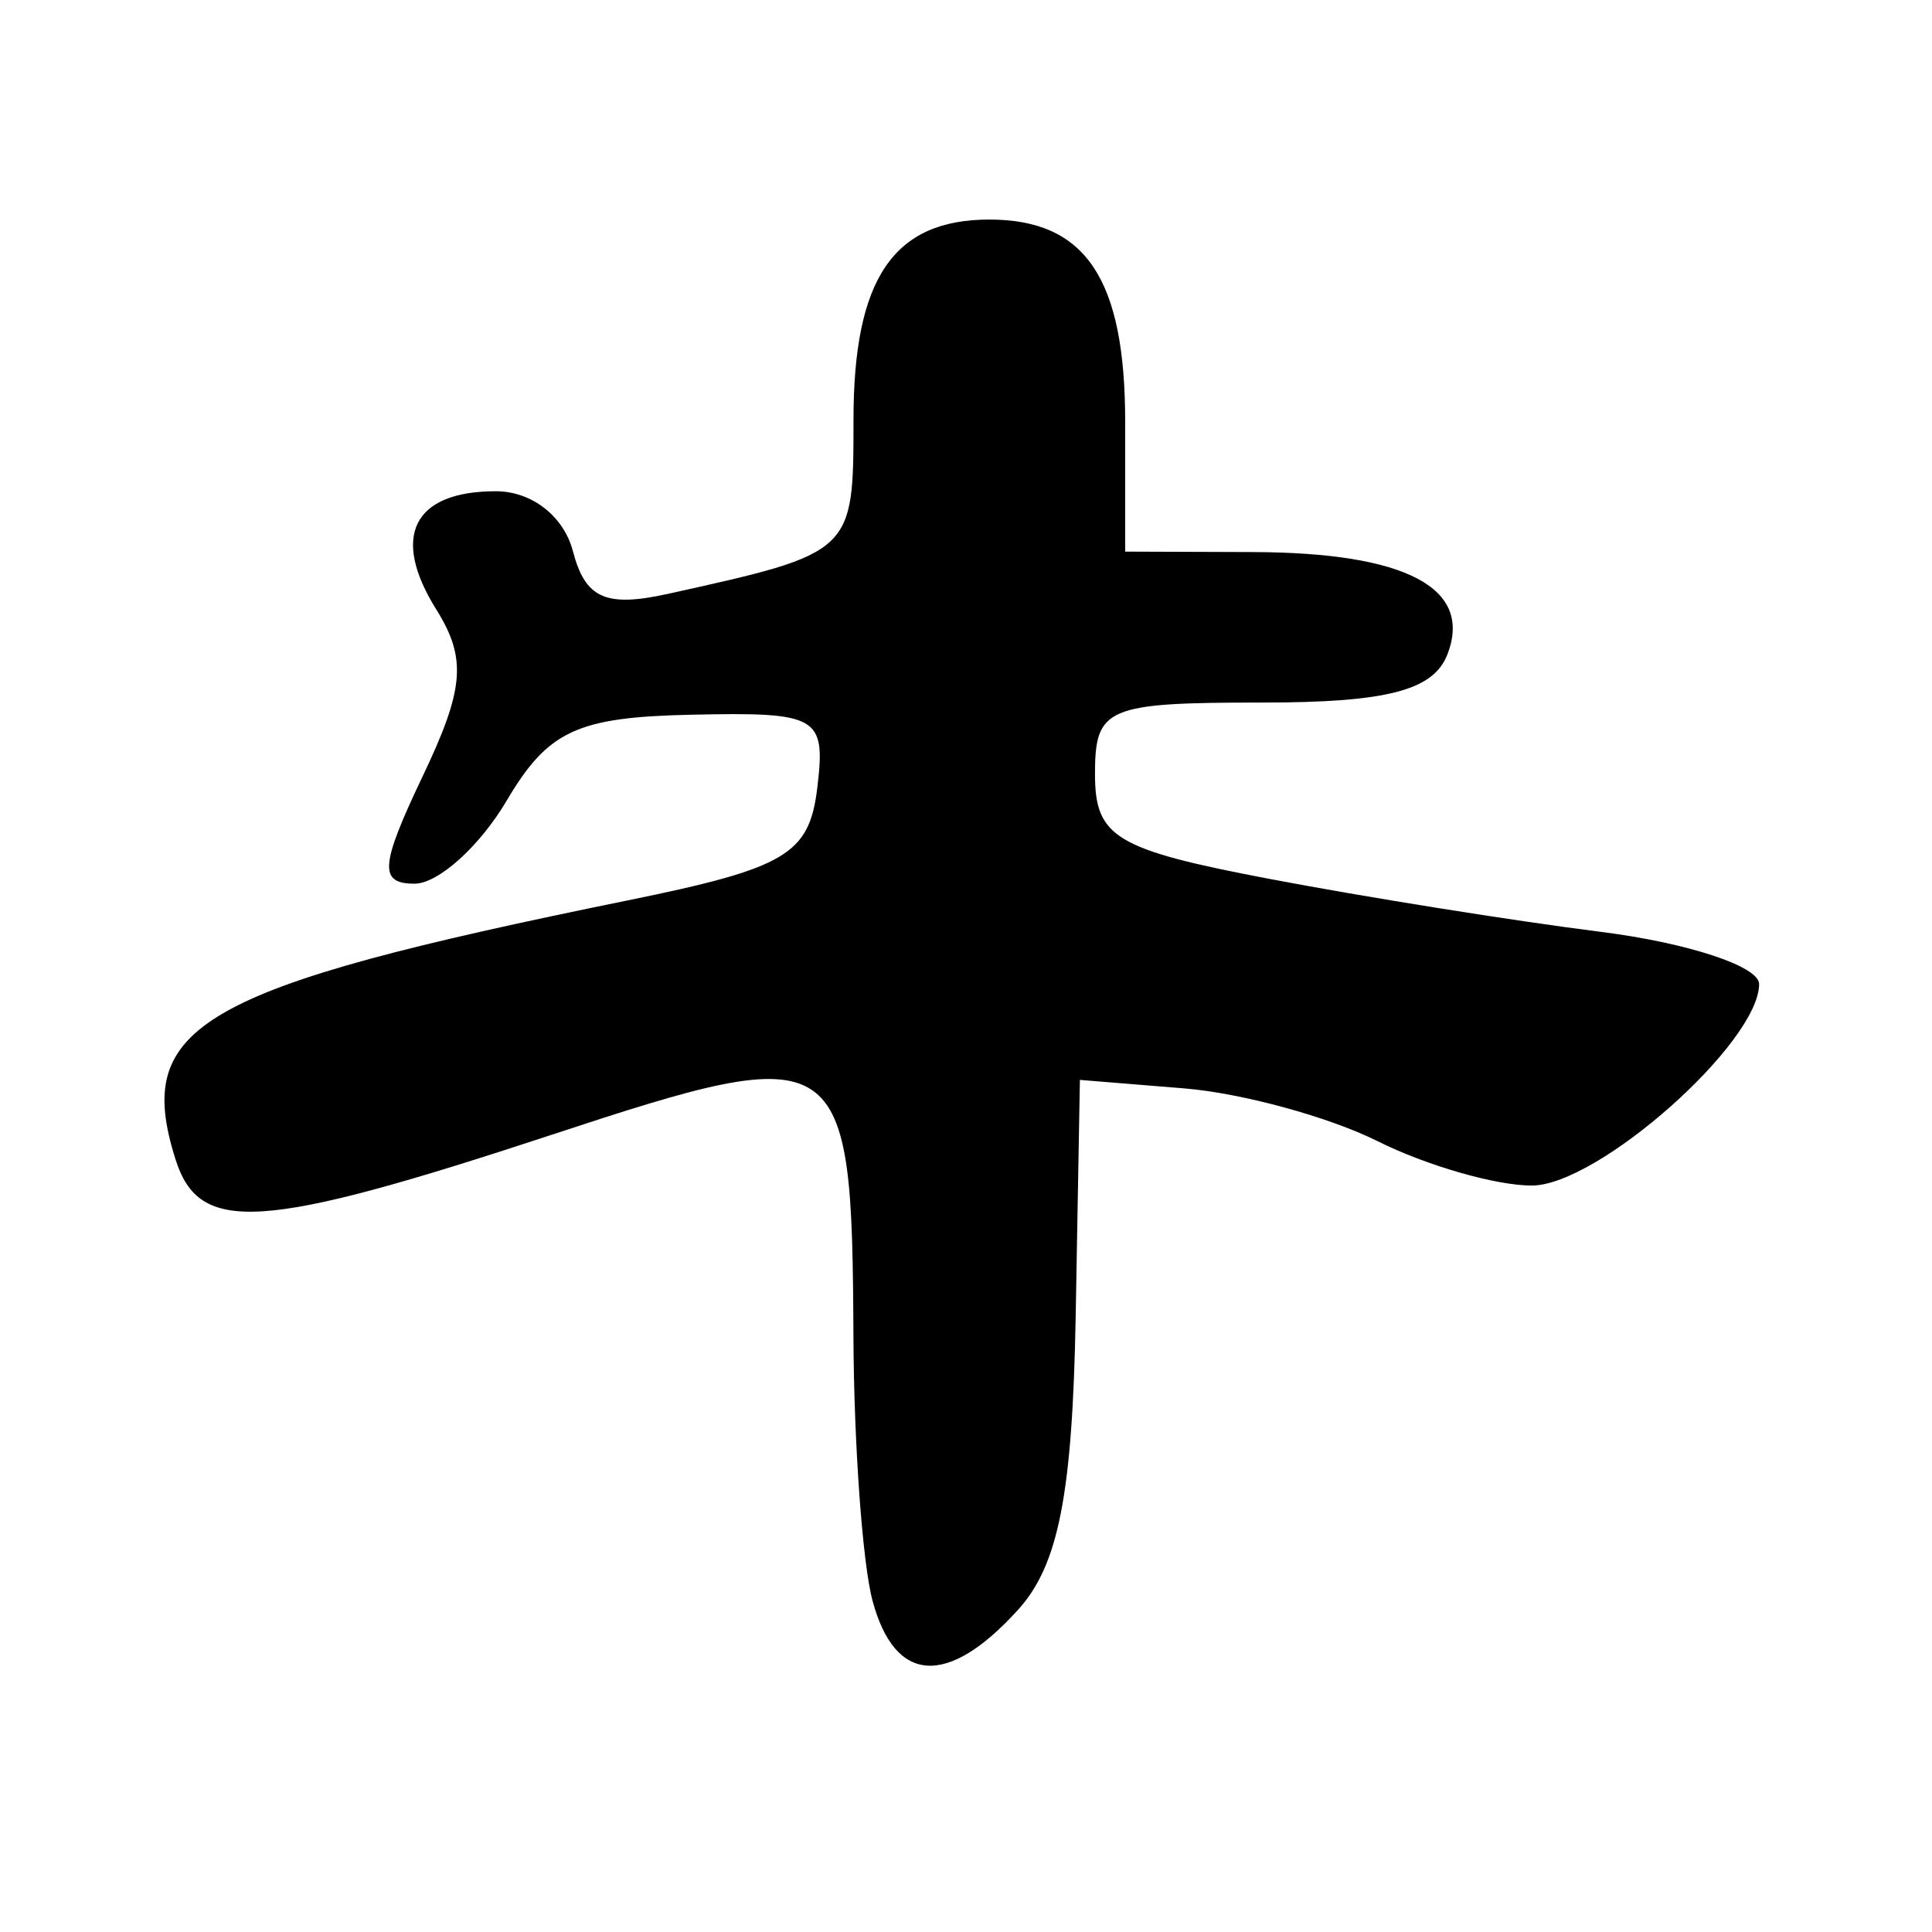 <?xml version="1.0" encoding="UTF-8" standalone="no"?>
<!-- Created with Inkscape (http://www.inkscape.org/) -->
<svg
   xmlns:dc="http://purl.org/dc/elements/1.1/"
   xmlns:cc="http://creativecommons.org/ns#"
   xmlns:rdf="http://www.w3.org/1999/02/22-rdf-syntax-ns#"
   xmlns:svg="http://www.w3.org/2000/svg"
   xmlns="http://www.w3.org/2000/svg"
   xmlns:sodipodi="http://sodipodi.sourceforge.net/DTD/sodipodi-0.dtd"
   xmlns:inkscape="http://www.inkscape.org/namespaces/inkscape"
   width="64px"
   height="64px"
   id="svg2383"
   sodipodi:version="0.32"
   inkscape:version="0.46"
   sodipodi:docname="drawing.svg"
   inkscape:output_extension="org.inkscape.output.svg.inkscape">
  <defs
     id="defs2385">
    <inkscape:perspective
       sodipodi:type="inkscape:persp3d"
       inkscape:vp_x="0 : 32 : 1"
       inkscape:vp_y="0 : 1000 : 0"
       inkscape:vp_z="64 : 32 : 1"
       inkscape:persp3d-origin="32 : 21.333333 : 1"
       id="perspective2391" />
    <inkscape:perspective
       id="perspective2457"
       inkscape:persp3d-origin="372.04724 : 350.78739 : 1"
       inkscape:vp_z="744.09448 : 526.18109 : 1"
       inkscape:vp_y="0 : 1000 : 0"
       inkscape:vp_x="0 : 526.18109 : 1"
       sodipodi:type="inkscape:persp3d" />
    <inkscape:perspective
       id="perspective2546"
       inkscape:persp3d-origin="372.04724 : 350.78739 : 1"
       inkscape:vp_z="744.09448 : 526.18109 : 1"
       inkscape:vp_y="0 : 1000 : 0"
       inkscape:vp_x="0 : 526.18109 : 1"
       sodipodi:type="inkscape:persp3d" />
    <inkscape:perspective
       id="perspective2632"
       inkscape:persp3d-origin="372.04724 : 350.78739 : 1"
       inkscape:vp_z="744.09448 : 526.18109 : 1"
       inkscape:vp_y="0 : 1000 : 0"
       inkscape:vp_x="0 : 526.18109 : 1"
       sodipodi:type="inkscape:persp3d" />
  </defs>
  <sodipodi:namedview
     id="base"
     pagecolor="#ffffff"
     bordercolor="#666666"
     borderopacity="1.0"
     inkscape:pageopacity="0.0"
     inkscape:pageshadow="2"
     inkscape:zoom="5.5"
     inkscape:cx="32"
     inkscape:cy="32"
     inkscape:current-layer="layer1"
     showgrid="true"
     inkscape:document-units="px"
     inkscape:grid-bbox="true"
     inkscape:window-width="640"
     inkscape:window-height="669"
     inkscape:window-x="133"
     inkscape:window-y="86" />
  <g
     id="layer1"
     inkscape:label="Layer 1"
     inkscape:groupmode="layer">
    <path
       style="fill:#000000"
       d="M 28.903,53.023 C 28.571,51.785 28.287,47.848 28.271,44.273 C 28.228,34.584 27.955,34.401 18.281,37.589 C 8.643,40.764 6.606,40.899 5.817,38.414 C 4.405,33.964 6.564,32.725 20.773,29.831 C 26.045,28.757 26.809,28.304 27.074,26.094 C 27.359,23.724 27.117,23.584 22.893,23.676 C 19.114,23.757 18.154,24.205 16.784,26.523 C 15.891,28.035 14.517,29.273 13.732,29.273 C 12.546,29.273 12.591,28.674 13.998,25.722 C 15.387,22.811 15.468,21.814 14.448,20.182 C 12.938,17.764 13.693,16.273 16.425,16.273 C 17.616,16.273 18.676,17.099 18.98,18.263 C 19.389,19.826 20.067,20.128 22.137,19.67 C 28.279,18.311 28.273,18.317 28.273,13.905 C 28.273,9.226 29.598,7.273 32.773,7.273 C 35.959,7.273 37.273,9.229 37.273,13.973 L 37.273,18.273 L 41.523,18.288 C 46.573,18.306 48.793,19.475 47.95,21.672 C 47.489,22.873 45.953,23.273 41.804,23.273 C 36.652,23.273 36.273,23.435 36.273,25.643 C 36.273,27.734 36.949,28.141 42.023,29.109 C 45.185,29.712 50.135,30.504 53.023,30.868 C 55.91,31.232 58.273,32.01 58.273,32.597 C 58.273,34.542 52.934,39.273 50.739,39.273 C 49.552,39.273 47.256,38.612 45.638,37.805 C 44.021,36.998 41.139,36.211 39.235,36.055 L 35.773,35.773 L 35.634,43.571 C 35.529,49.481 35.068,51.842 33.729,53.321 C 31.397,55.898 29.645,55.79 28.903,53.023 z"
       id="path2638" />
  </g>
</svg>
